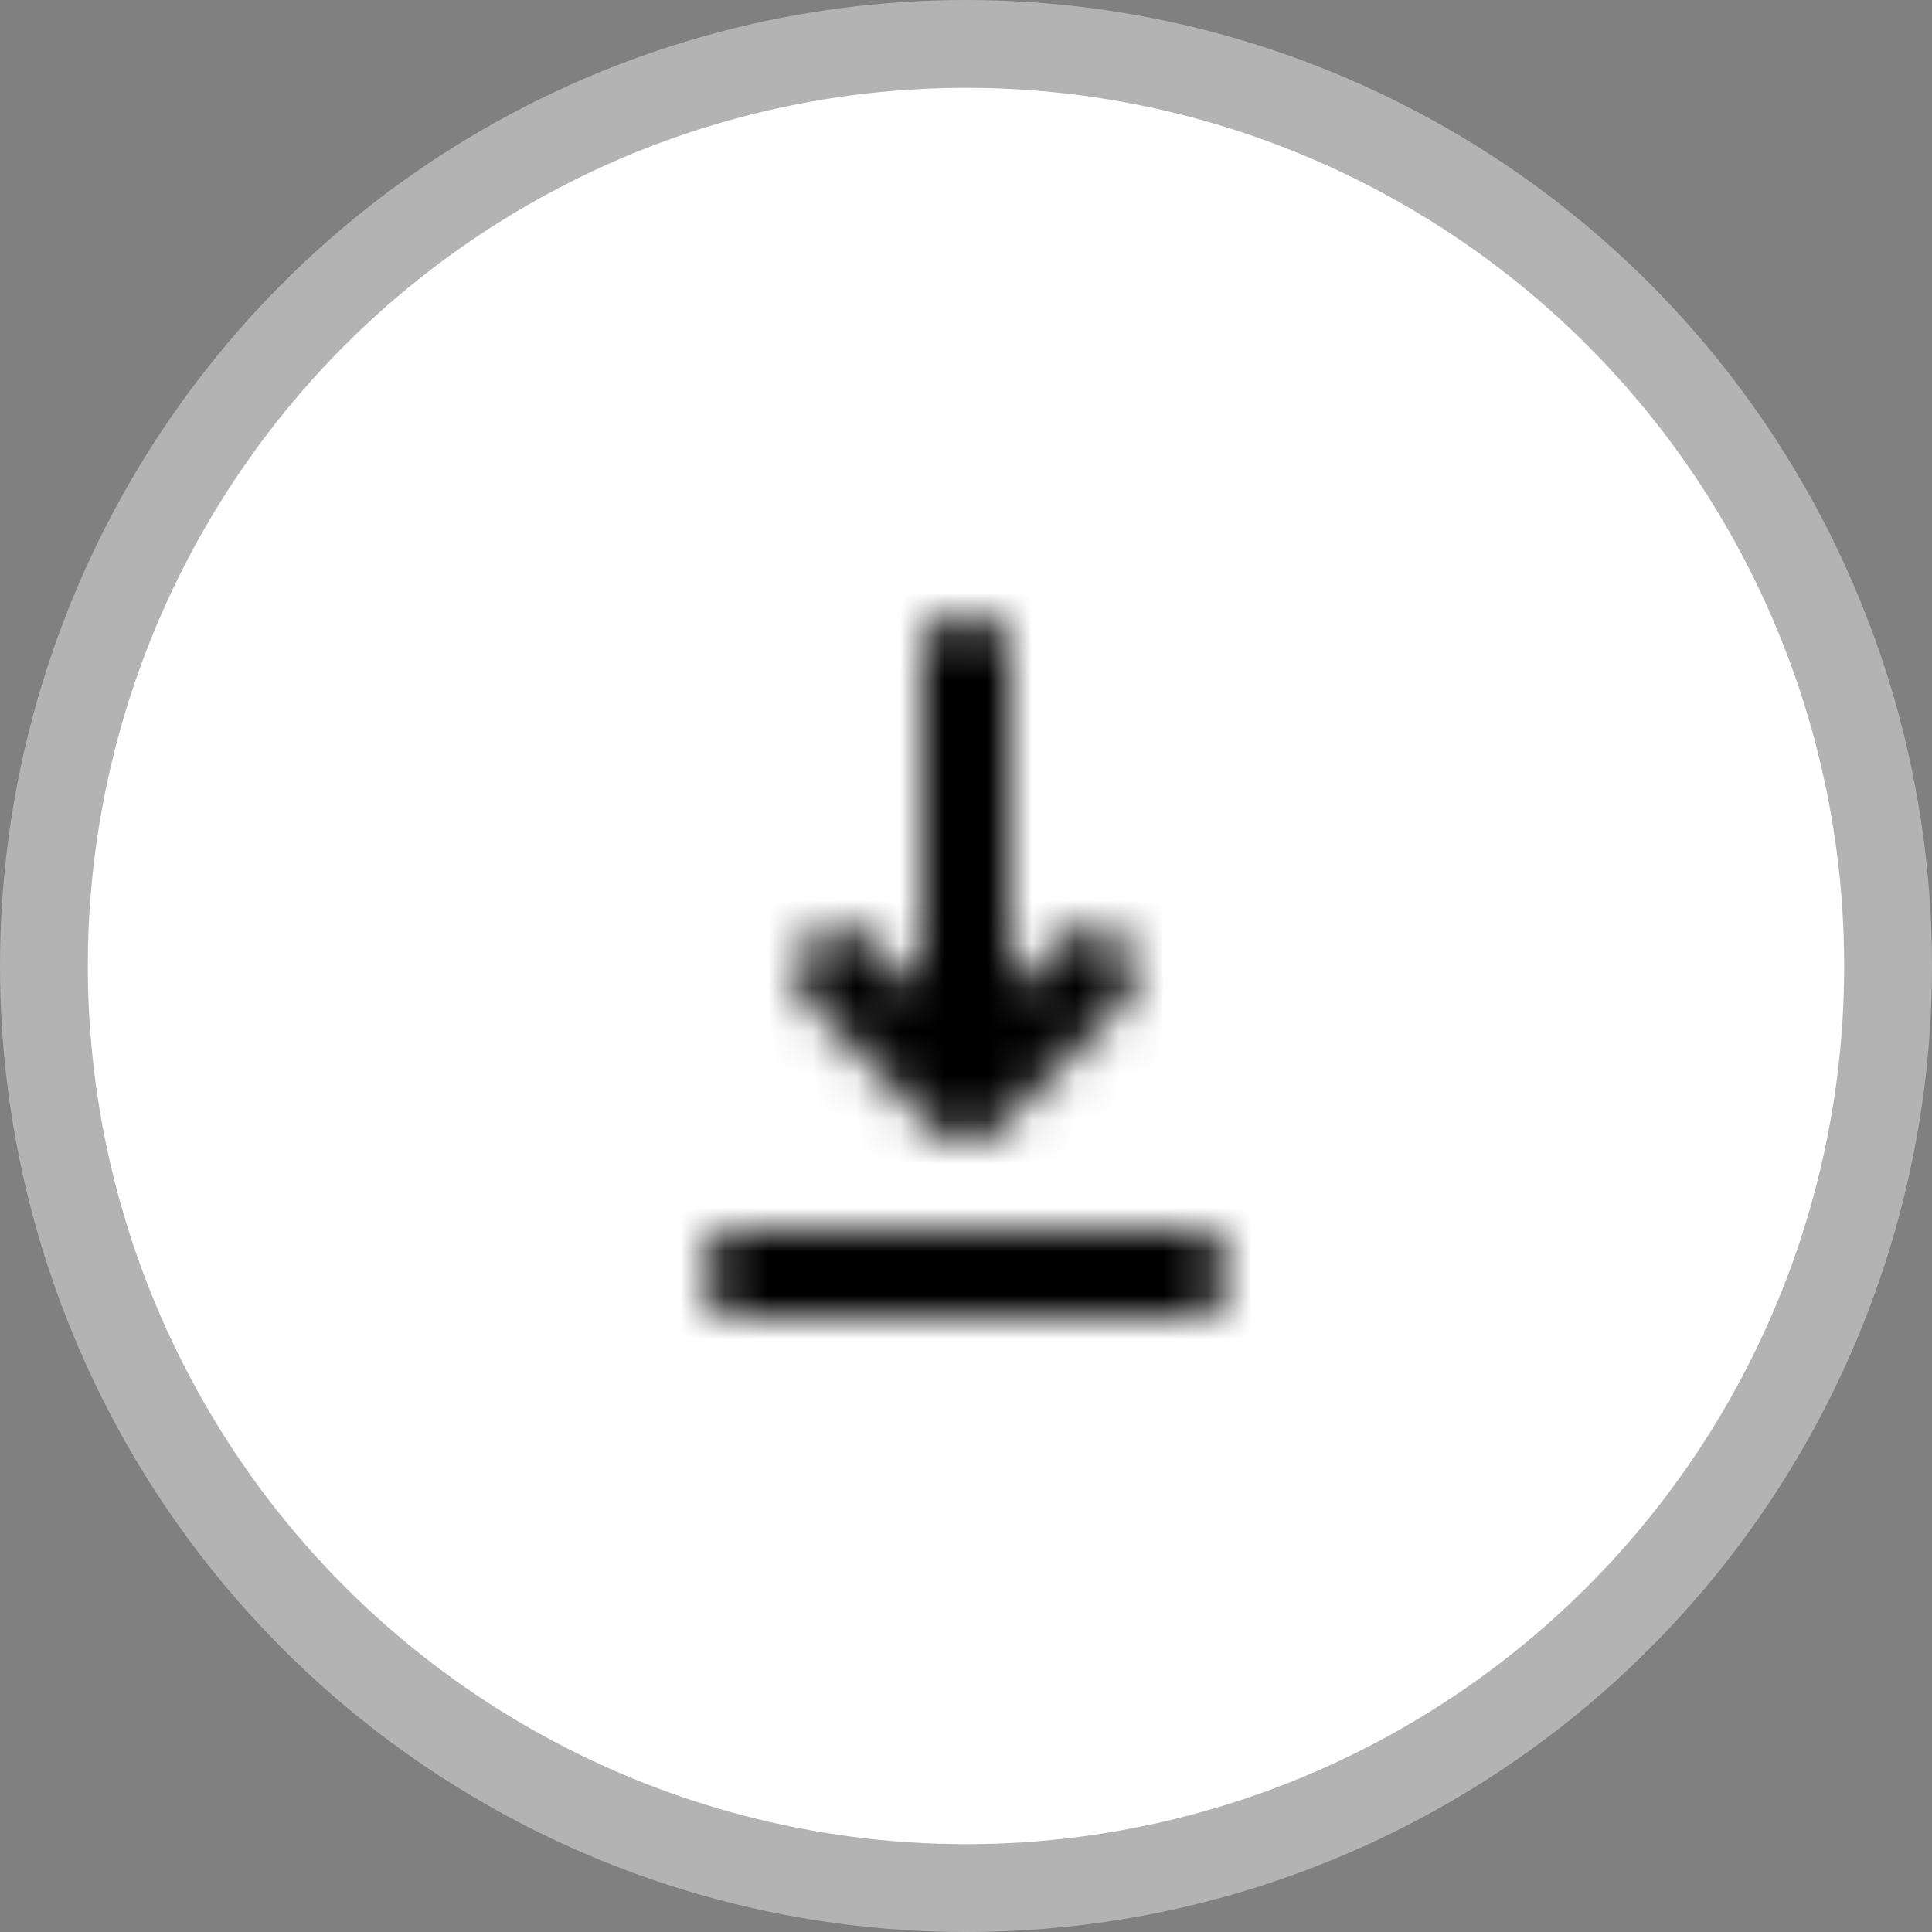 <svg xmlns="http://www.w3.org/2000/svg" xmlns:xlink="http://www.w3.org/1999/xlink" width="44" height="44" viewBox="0 0 44 44">
    <rect x="0" y="0" width="44" height="44" fill="#808080" stroke="none"/>
    <defs>
        <path id="a" d="M7 18h10a1 1 0 0 1 0 2H7a1 1 0 0 1 0-2zm4.293-2.293L8.464 12.88a1 1 0 0 1 1.415-1.415L11 12.586V5a1 1 0 0 1 2 0v7.586l1.121-1.122a1 1 0 0 1 1.415 1.415l-2.829 2.828a.997.997 0 0 1-1.414 0z"/>
    </defs>
    <g fill="none" fill-rule="evenodd" transform="translate(1 1)">
        <circle cx="21" cy="21" r="21" fill="#fff" stroke="#b3b3b3" stroke-width="2"/>
        <g transform="translate(9 9)">
            <mask id="b" fill="#fff">
                <use xlink:href="#a"/>
            </mask>
            <g fill="#FFF" mask="url(#b)">
                <path d="M0 0h24v24H0z" style="&#10;    fill: #000;&#10;"/>
            </g>
        </g>
    </g>
</svg>